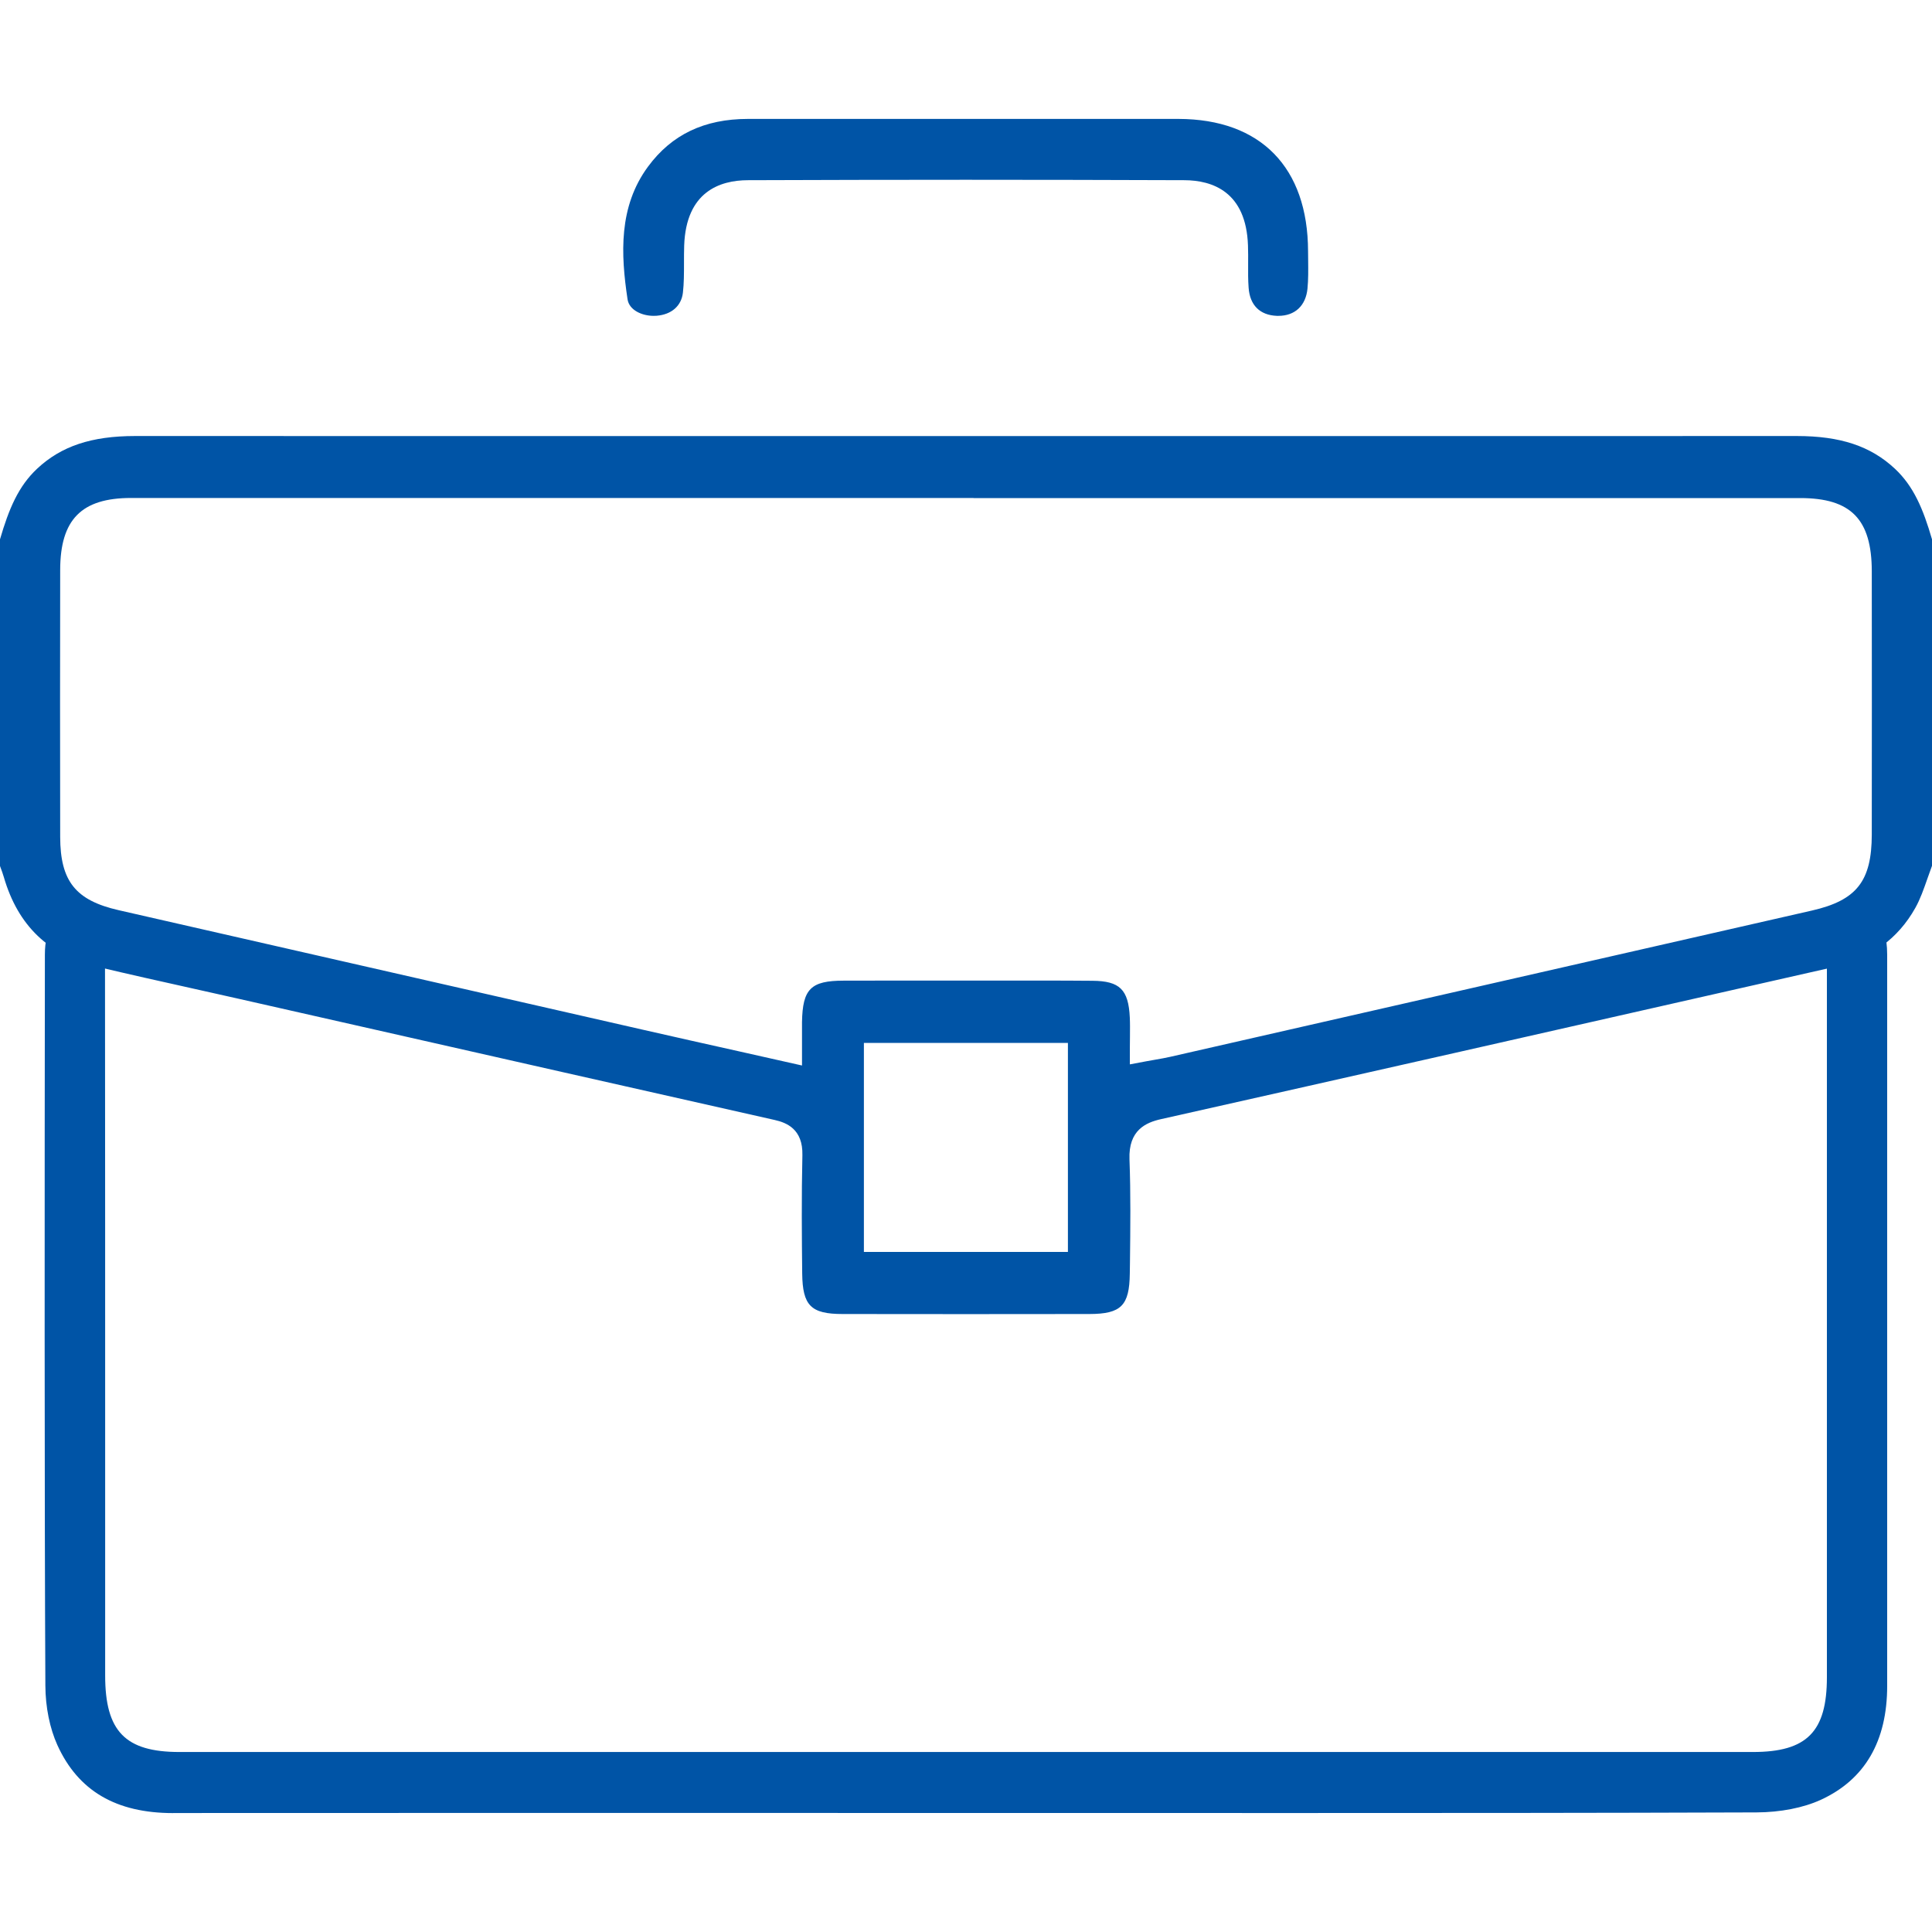 <?xml version="1.0" encoding="UTF-8"?>
<svg xmlns="http://www.w3.org/2000/svg" width="60" height="60" viewBox="0 0 60 60" fill="none">
  <path d="M30.002 40.811C28.724 40.811 27.446 40.811 26.169 40.808C25.182 40.808 24.925 40.547 24.913 39.55C24.901 38.44 24.89 37.148 24.919 35.875C24.938 35.071 24.437 34.867 24.059 34.782C19.711 33.804 15.364 32.818 11.017 31.834L7.377 31.01C6.907 30.904 6.436 30.799 5.966 30.694C5.004 30.48 4.009 30.258 3.037 30.027C1.515 29.665 0.56 28.754 0.119 27.239C0.088 27.133 0.052 27.034 0.016 26.939C0.01 26.924 0.006 26.909 0 26.893V16.749C0.277 15.8 0.571 15.1 1.155 14.554C1.904 13.854 2.844 13.541 4.198 13.541C9.22 13.543 14.239 13.543 19.258 13.543H44.227C48.085 13.543 51.94 13.543 55.797 13.541C57.156 13.541 58.094 13.854 58.845 14.554C59.429 15.1 59.724 15.8 60 16.749V26.889C59.951 27.019 59.905 27.151 59.859 27.282C59.744 27.611 59.636 27.921 59.483 28.194C58.946 29.154 58.1 29.771 56.967 30.029L54.253 30.644C48.29 31.997 42.123 33.394 36.056 34.756C35.582 34.862 35.043 35.1 35.077 36.004C35.117 37.063 35.104 38.149 35.092 39.199L35.087 39.55C35.075 40.549 34.818 40.806 33.831 40.808C32.554 40.809 31.276 40.811 29.998 40.811H30.002ZM26.829 38.88H33.165V32.389H26.829V38.88ZM30.239 15.465C21.516 15.465 12.794 15.465 4.07 15.465C2.53 15.465 1.872 16.134 1.869 17.698C1.864 20.424 1.864 23.215 1.869 25.991C1.872 27.366 2.347 27.962 3.687 28.267C6.266 28.855 8.847 29.444 11.426 30.032C14.272 30.681 17.117 31.329 19.962 31.978C20.947 32.203 21.931 32.423 22.94 32.648L24.907 33.09V32.228C24.905 32.051 24.905 31.898 24.907 31.743C24.925 30.709 25.18 30.456 26.203 30.455C26.669 30.455 27.134 30.453 27.599 30.453H29.77C30.187 30.453 30.605 30.453 31.024 30.453C31.442 30.453 31.86 30.453 32.278 30.453C32.828 30.453 33.379 30.453 33.929 30.459C34.775 30.465 35.046 30.732 35.087 31.598C35.096 31.784 35.093 31.978 35.092 32.185C35.092 32.289 35.089 32.397 35.089 32.509V33.055L35.615 32.956C35.713 32.938 35.802 32.923 35.886 32.908C36.053 32.879 36.198 32.853 36.345 32.82C39.666 32.063 52.949 29.034 56.27 28.278C57.66 27.961 58.128 27.365 58.13 25.914C58.133 23.19 58.133 20.467 58.13 17.742C58.128 16.128 57.485 15.468 55.91 15.468C47.352 15.468 38.793 15.468 30.235 15.468L30.239 15.465Z" fill="#0054A6"></path>
  <path d="M5.377 56.307C3.605 56.307 2.429 55.617 1.783 54.198C1.546 53.675 1.412 53.017 1.409 52.345C1.379 46.694 1.385 36.683 1.394 29.644C1.394 28.845 1.684 28.44 2.255 28.44C2.354 28.44 2.464 28.452 2.579 28.476C2.918 28.548 3.102 28.717 3.175 29.025C3.233 29.266 3.26 29.545 3.261 29.876C3.266 34.325 3.266 41.663 3.266 47.433V52.036C3.266 53.766 3.89 54.41 5.571 54.41H54.44C56.114 54.41 56.736 53.781 56.736 52.088V42.912C56.736 38.153 56.736 33.131 56.736 29.745C56.736 28.648 57.115 28.508 57.575 28.448C57.627 28.441 57.679 28.437 57.728 28.437C58.193 28.437 58.52 28.74 58.581 29.227C58.599 29.368 58.608 29.512 58.608 29.651C58.608 35.602 58.609 46.405 58.608 52.356C58.608 54.075 57.915 55.265 56.551 55.893C56.007 56.143 55.294 56.283 54.548 56.286C49.504 56.304 44.556 56.305 40.382 56.305L16.844 56.302C13.024 56.302 9.205 56.302 5.384 56.305H5.38L5.377 56.307Z" fill="#0054A6"></path>
  <path d="M39.655 9.809C39.127 9.789 38.815 9.478 38.777 8.936C38.759 8.696 38.76 8.453 38.762 8.197C38.762 8.011 38.765 7.818 38.757 7.623C38.701 5.953 37.651 5.599 36.78 5.596C34.526 5.588 32.243 5.583 29.995 5.583C27.747 5.583 25.468 5.588 23.225 5.596C22.355 5.599 21.307 5.953 21.248 7.623C21.242 7.809 21.242 7.996 21.242 8.176C21.242 8.497 21.242 8.799 21.208 9.093C21.159 9.503 20.854 9.768 20.392 9.806C20.36 9.809 20.329 9.809 20.299 9.809C19.935 9.809 19.54 9.631 19.489 9.295C19.278 7.891 19.208 6.419 20.124 5.176C20.857 4.18 21.872 3.694 23.227 3.693C24.156 3.693 29.559 3.693 29.559 3.693H34.1C34.934 3.691 35.766 3.693 36.6 3.693C39.151 3.699 40.617 5.197 40.623 7.803C40.623 7.895 40.623 7.989 40.626 8.082C40.629 8.39 40.633 8.681 40.605 8.964C40.553 9.493 40.216 9.809 39.703 9.809C39.688 9.809 39.672 9.809 39.657 9.809H39.655Z" fill="#0054A6"></path>
</svg>
